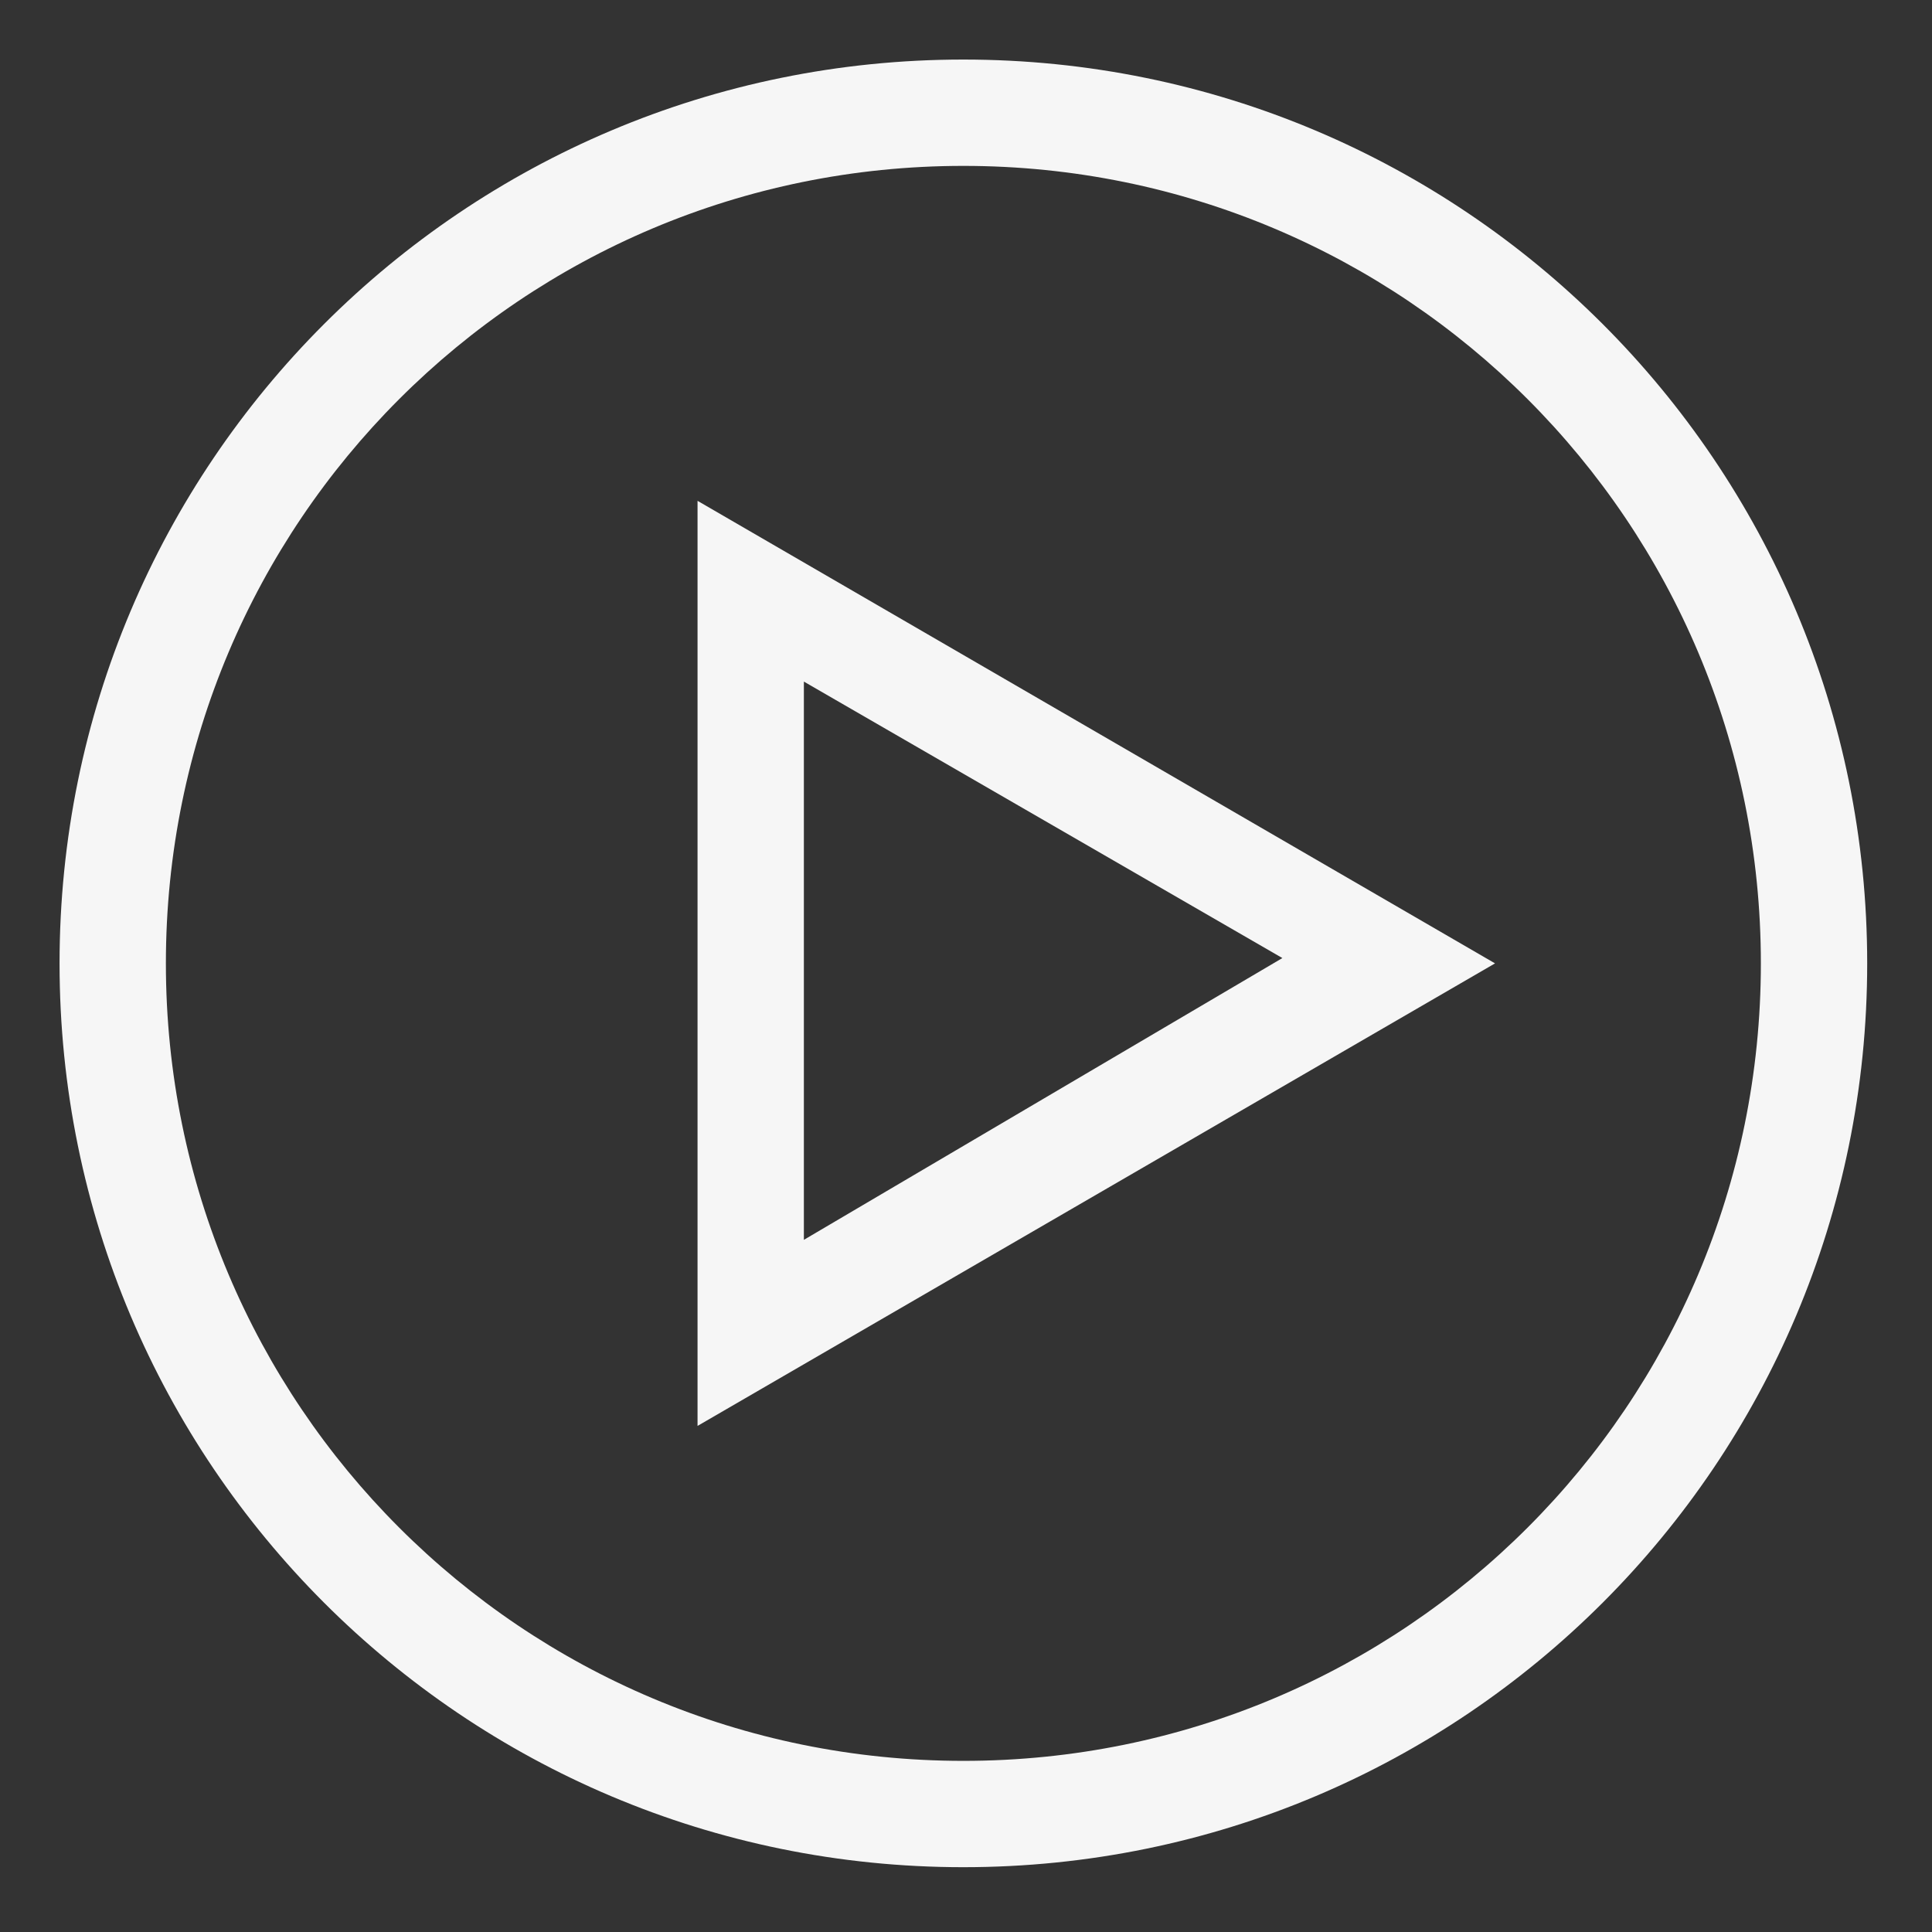 <?xml version="1.0" encoding="UTF-8" standalone="no"?>
<svg
   xmlns:dc="http://purl.org/dc/elements/1.1/"
   xmlns:cc="http://creativecommons.org/ns#"
   xmlns:rdf="http://www.w3.org/1999/02/22-rdf-syntax-ns#"
   xmlns:svg="http://www.w3.org/2000/svg"
   xmlns="http://www.w3.org/2000/svg"
   xmlns:sodipodi="http://sodipodi.sourceforge.net/DTD/sodipodi-0.dtd"
   xmlns:inkscape="http://www.inkscape.org/namespaces/inkscape"
   sodipodi:docname="run.svg"
   inkscape:version="1.0 (1.0+r73)"
   id="svg4"
   version="1.1"
   viewBox="0 0 8.467 8.467"
   width="32"
   height="32">
  <rect x="0" y="0" width="8.467" height="8.467" fill="#333333" stroke="none"/>
  <defs
     id="defs8" />
  <sodipodi:namedview
     inkscape:document-rotation="0"
     inkscape:current-layer="svg4"
     inkscape:window-maximized="1"
     inkscape:window-y="30"
     inkscape:window-x="0"
     inkscape:cy="12.03109"
     inkscape:cx="-2.0726898"
     inkscape:zoom="9.5144351"
     units="px"
     showgrid="false"
     id="namedview6"
     inkscape:window-height="903"
     inkscape:window-width="1920"
     inkscape:pageshadow="2"
     inkscape:pageopacity="0"
     guidetolerance="10"
     gridtolerance="10"
     objecttolerance="10"
     borderopacity="1"
     bordercolor="#666666"
     pagecolor="#8488ff" />
  <g
     style="stroke-width:1;stroke-miterlimit:4;stroke-dasharray:none;fill:#f6f6f6"
     transform="matrix(0.233,0,0,0.233,-1.603,-1.603)"
     id="g1670">
    <path
       style="stroke-width:1;stroke-miterlimit:4;stroke-dasharray:none;fill:#f6f6f6"
       id="path1080"
       d="M 25,42 C 15.6,42 8,34.4 8,25 8,15.6 15.6,8 25,8 c 9.4,0 17,7.6 17,17 0,9.4 -7.6,17 -17,17 z m 0,-32 c -8.3,0 -15,6.7 -15,15 0,8.3 6.7,15 15,15 8.3,0 15,-6.7 15,-15 0,-8.3 -6.7,-15 -15,-15 z" />
    <path
       style="stroke-width:1;stroke-miterlimit:4;stroke-dasharray:none;fill:#f6f6f6"
       id="path1082"
       d="M 20,33.7 V 16.3 L 35,25 Z m 2,-14 v 10.5 l 9,-5.3 z" />
  </g>
</svg>
